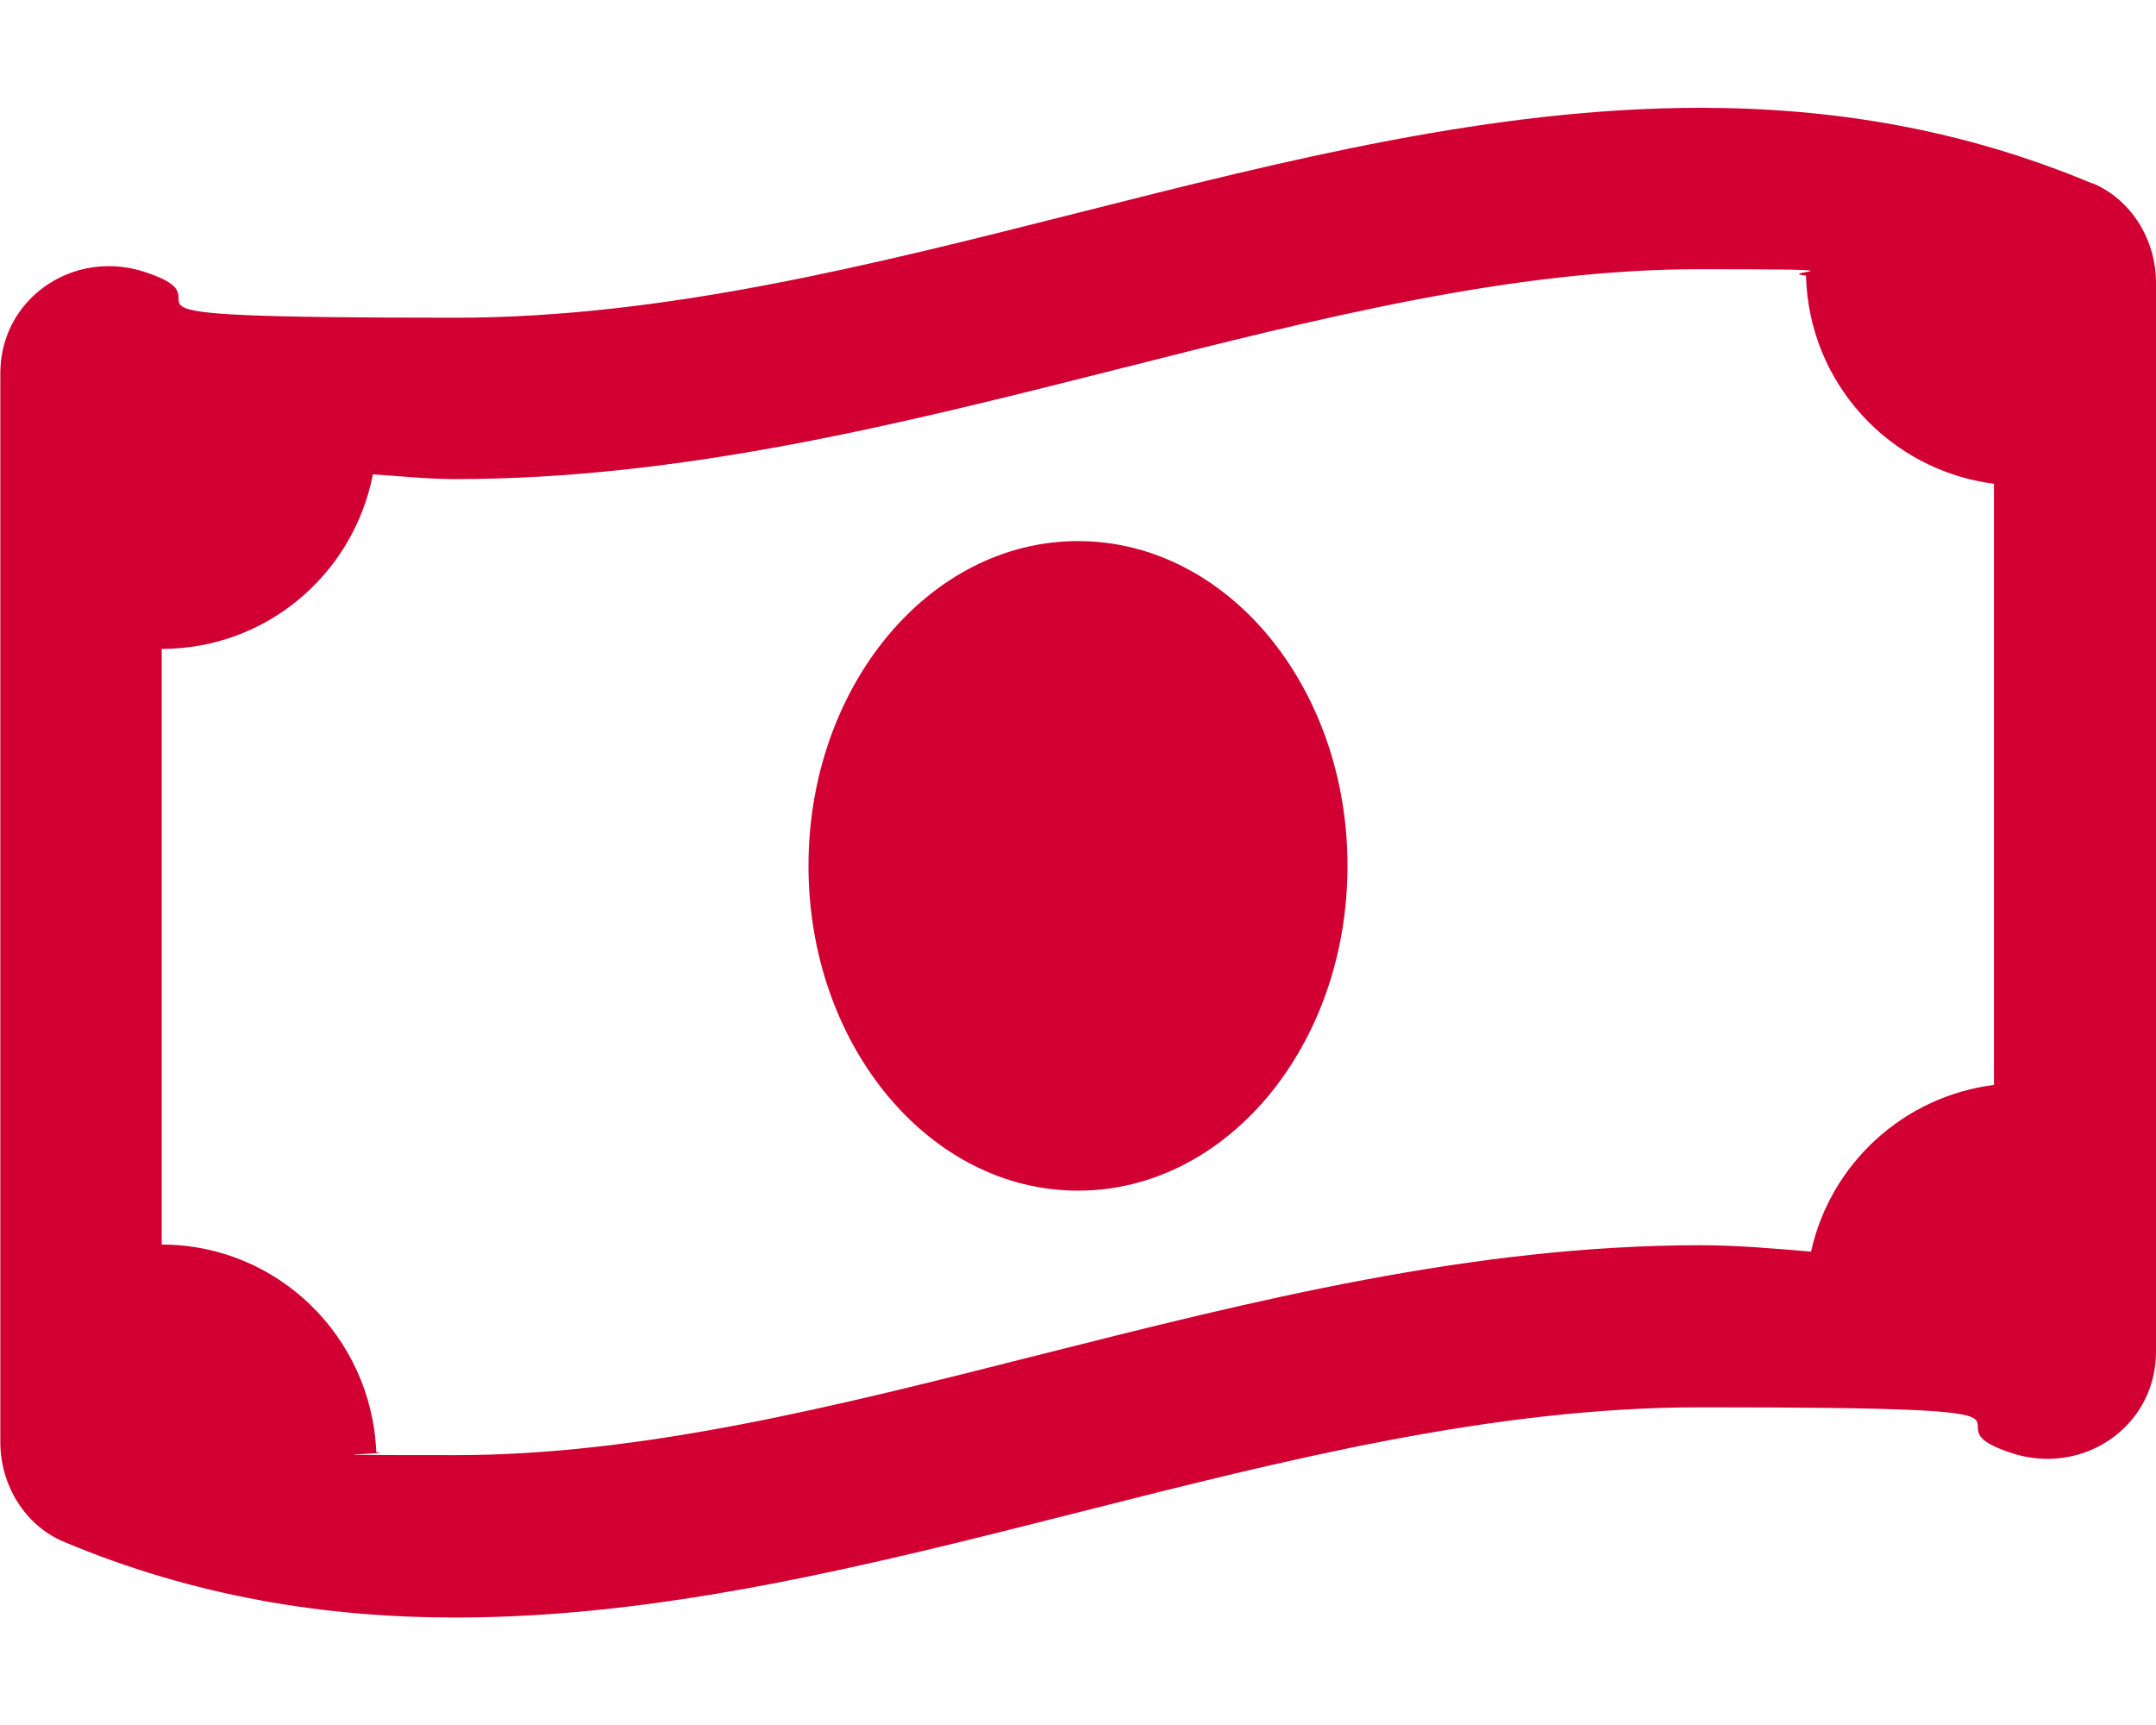 <?xml version="1.0" encoding="UTF-8"?>
<svg id="Ebene_1" xmlns="http://www.w3.org/2000/svg" version="1.1" viewBox="0 0 640 512">
  <!-- Generator: Adobe Illustrator 29.1.0, SVG Export Plug-In . SVG Version: 2.1.0 Build 142)  -->
  <defs>
    <style>
      .st0 {
        fill: #d20032;
      }
    </style>
  </defs>
  <path class="st0" d="M320,160.6c-44.2,0-80,43.2-80,96.4s35.8,96.4,80,96.4,80-43.1,80-96.4-35.8-96.4-80-96.4h0ZM621.2,54.5c-38.8-16.3-77.6-22.5-116.4-22.5-123.2,0-246.3,62.3-369.5,62.3s-61.8-3.9-92.7-13.7c-3.5-1.1-7-1.6-10.3-1.6-17.2,0-32.2,13.3-32.2,31.8v317.3c0,12.6,7.2,24.6,18.8,29.5,38.8,16.3,77.6,22.5,116.4,22.5,123.2,0,246.3-62.4,369.5-62.4s61.8,3.9,92.7,13.7c3.5,1.1,7,1.6,10.3,1.6,17.2,0,32.2-13.3,32.2-31.8V83.9c0-12.6-7.2-24.6-18.8-29.5h0ZM592,322c-26.9,3.4-48.6,23.3-54.4,49.5-10.8-.9-21.6-1.9-32.9-1.9-67.6,0-133.1,16.6-196.5,32.6-60.4,15.3-117.4,29.7-173,29.7s-15.8-.3-23.5-.9c-1.4-34.2-29.3-61.6-63.7-61.6v-176.8c31.1,0,56.9-22.2,62.7-51.8,8.1.5,16.1,1.4,24.5,1.4,67.6,0,133.1-16.6,196.5-32.6,60.4-15.3,117.4-29.7,173-29.7s21.2.8,31.4,1.9c.8,32,24.9,57.8,55.8,61.8v178.4Z"/>
</svg>